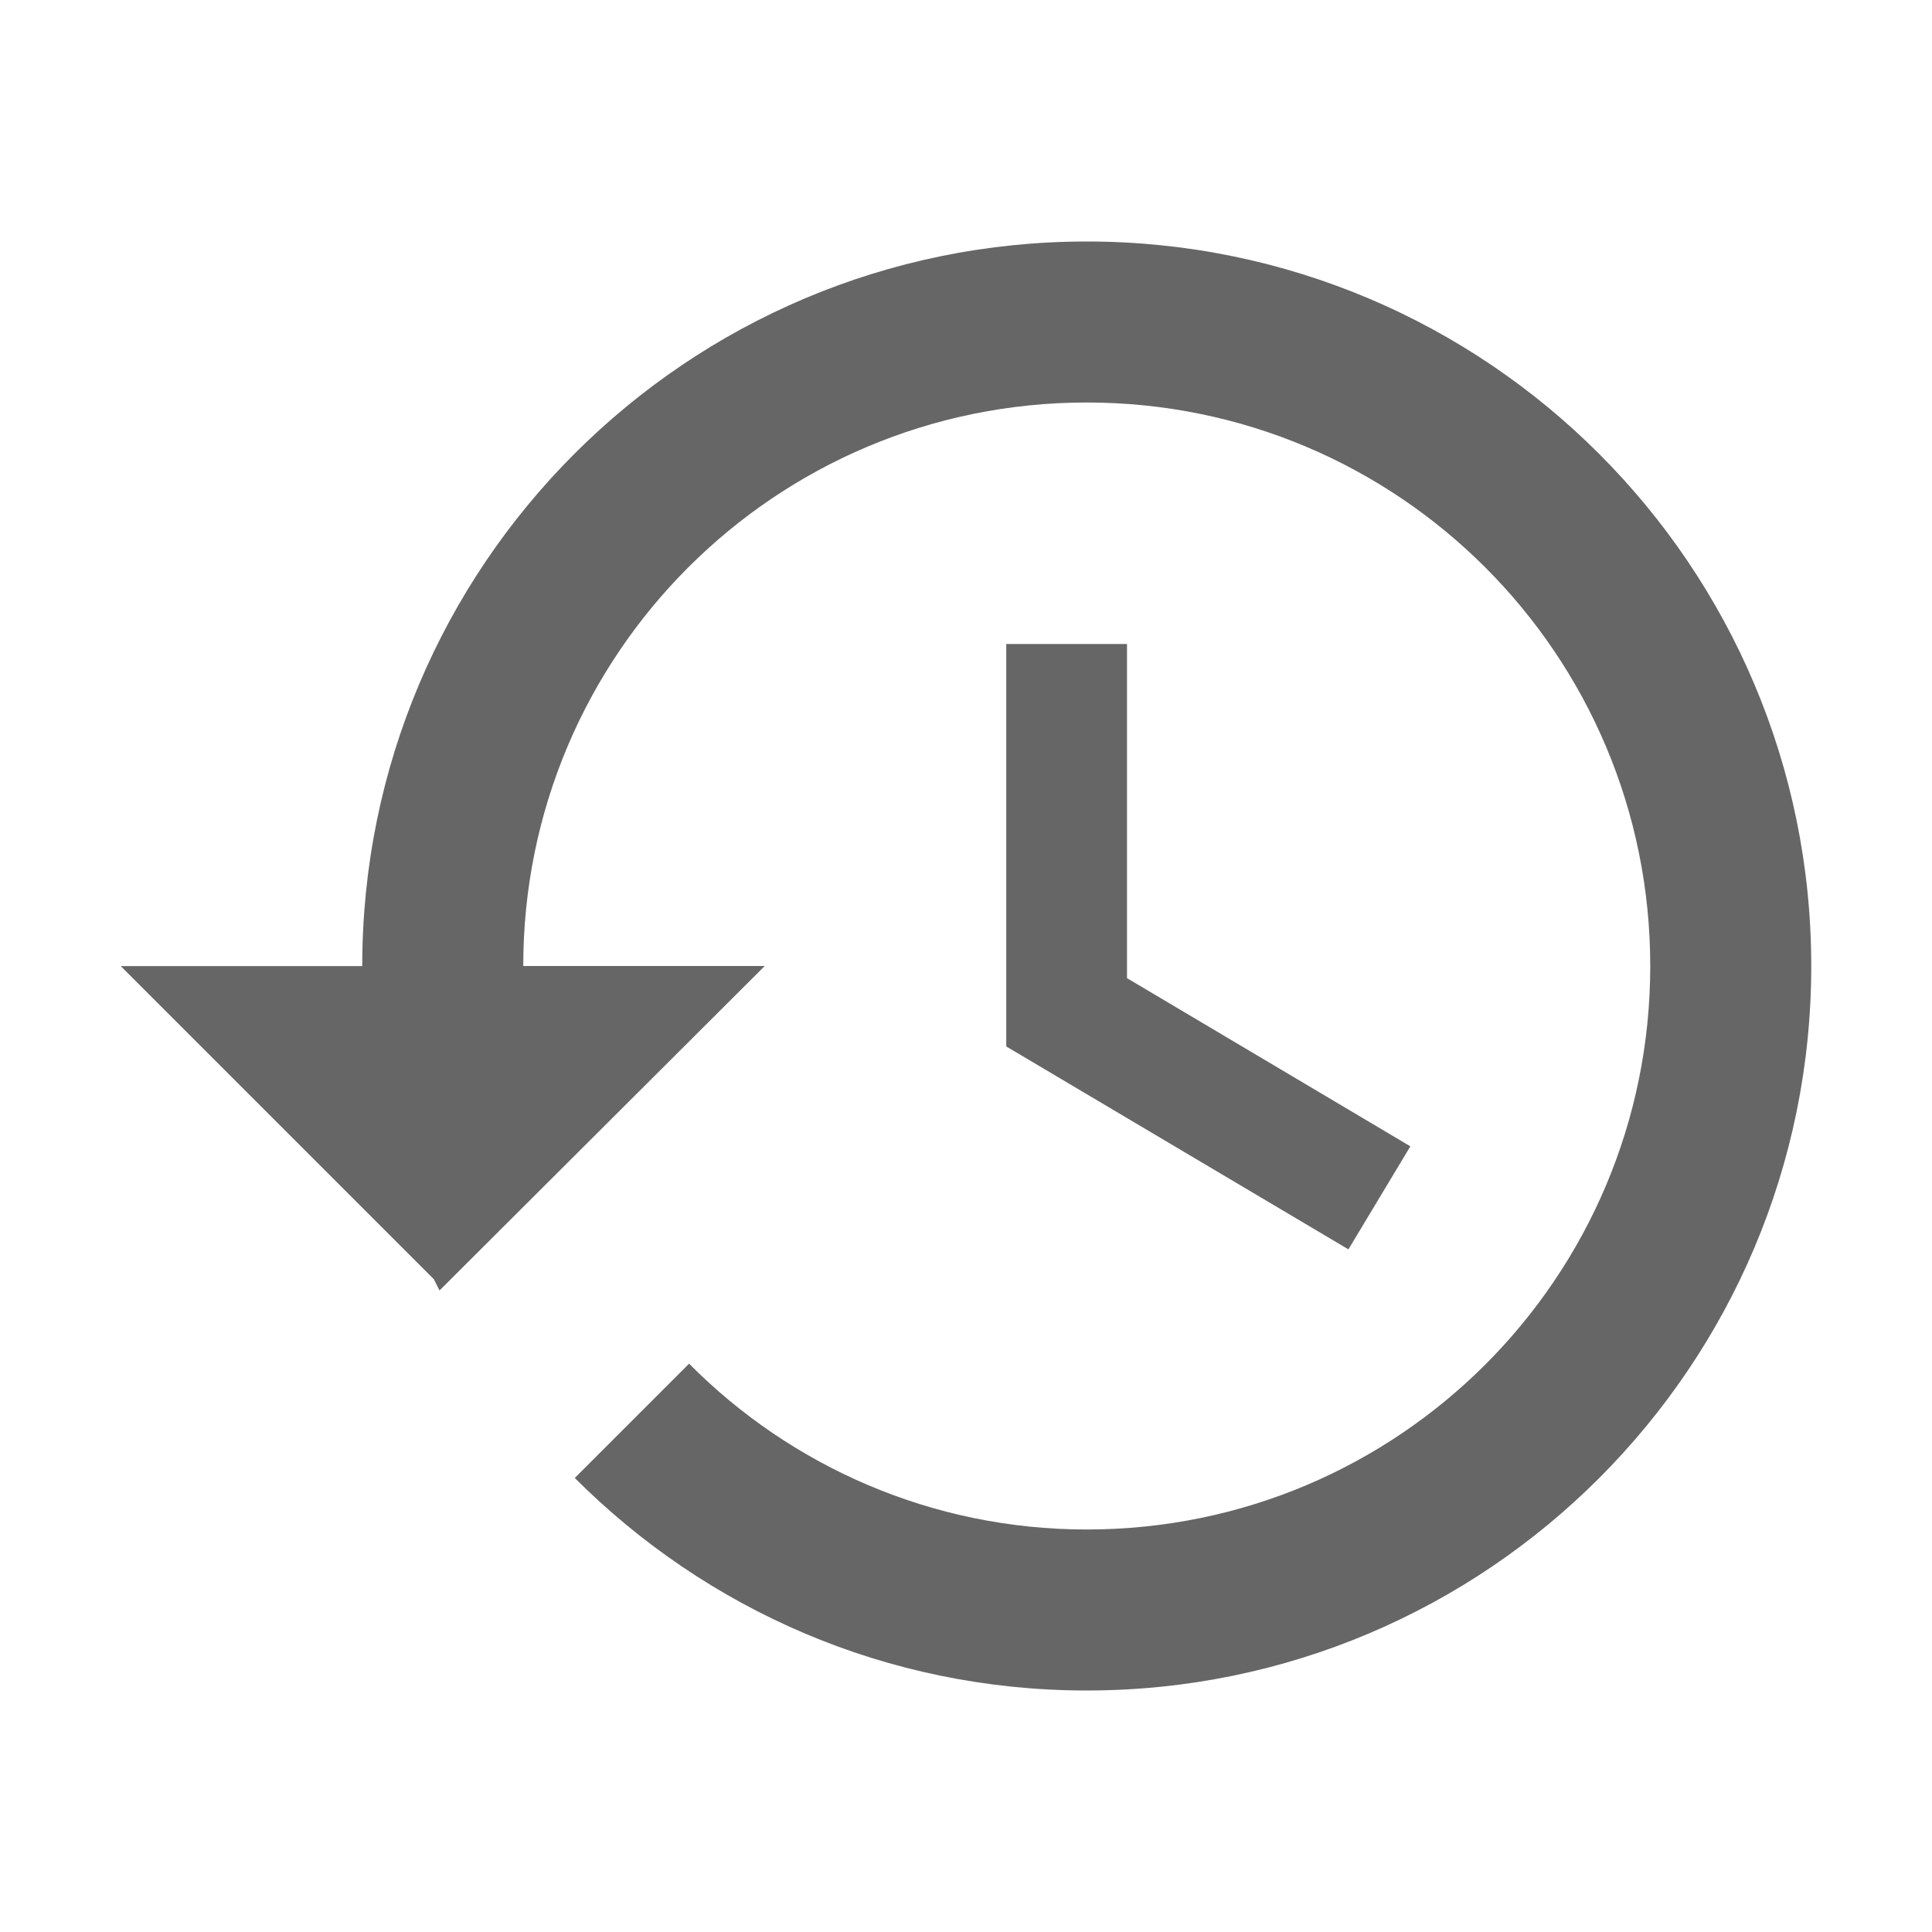 <!-- Generated by IcoMoon.io -->
<svg version="1.1" xmlns="http://www.w3.org/2000/svg" width="18" height="18" viewBox="0 0 18 18">
<title>history-outlined</title>
<path opacity="0.6" fill="#000" d="M3.375 9c0-3.727 3.023-6.75 6.75-6.75s6.75 3.023 6.75 6.75c0 3.727-3.023 6.75-6.75 6.75-1.867 0-3.547-0.757-4.77-1.98l1.065-1.065c0.945 0.953 2.258 1.545 3.705 1.545 2.902 0 5.25-2.348 5.25-5.25s-2.348-5.25-5.25-5.25c-2.902 0-5.25 2.348-5.25 5.25h2.25l-3.030 3.023-0.053-0.105-2.917-2.917h2.25zM9.375 9.75v-3.75h1.125v3.113l2.64 1.567-0.577 0.96-3.187-1.89z"></path>
</svg>
